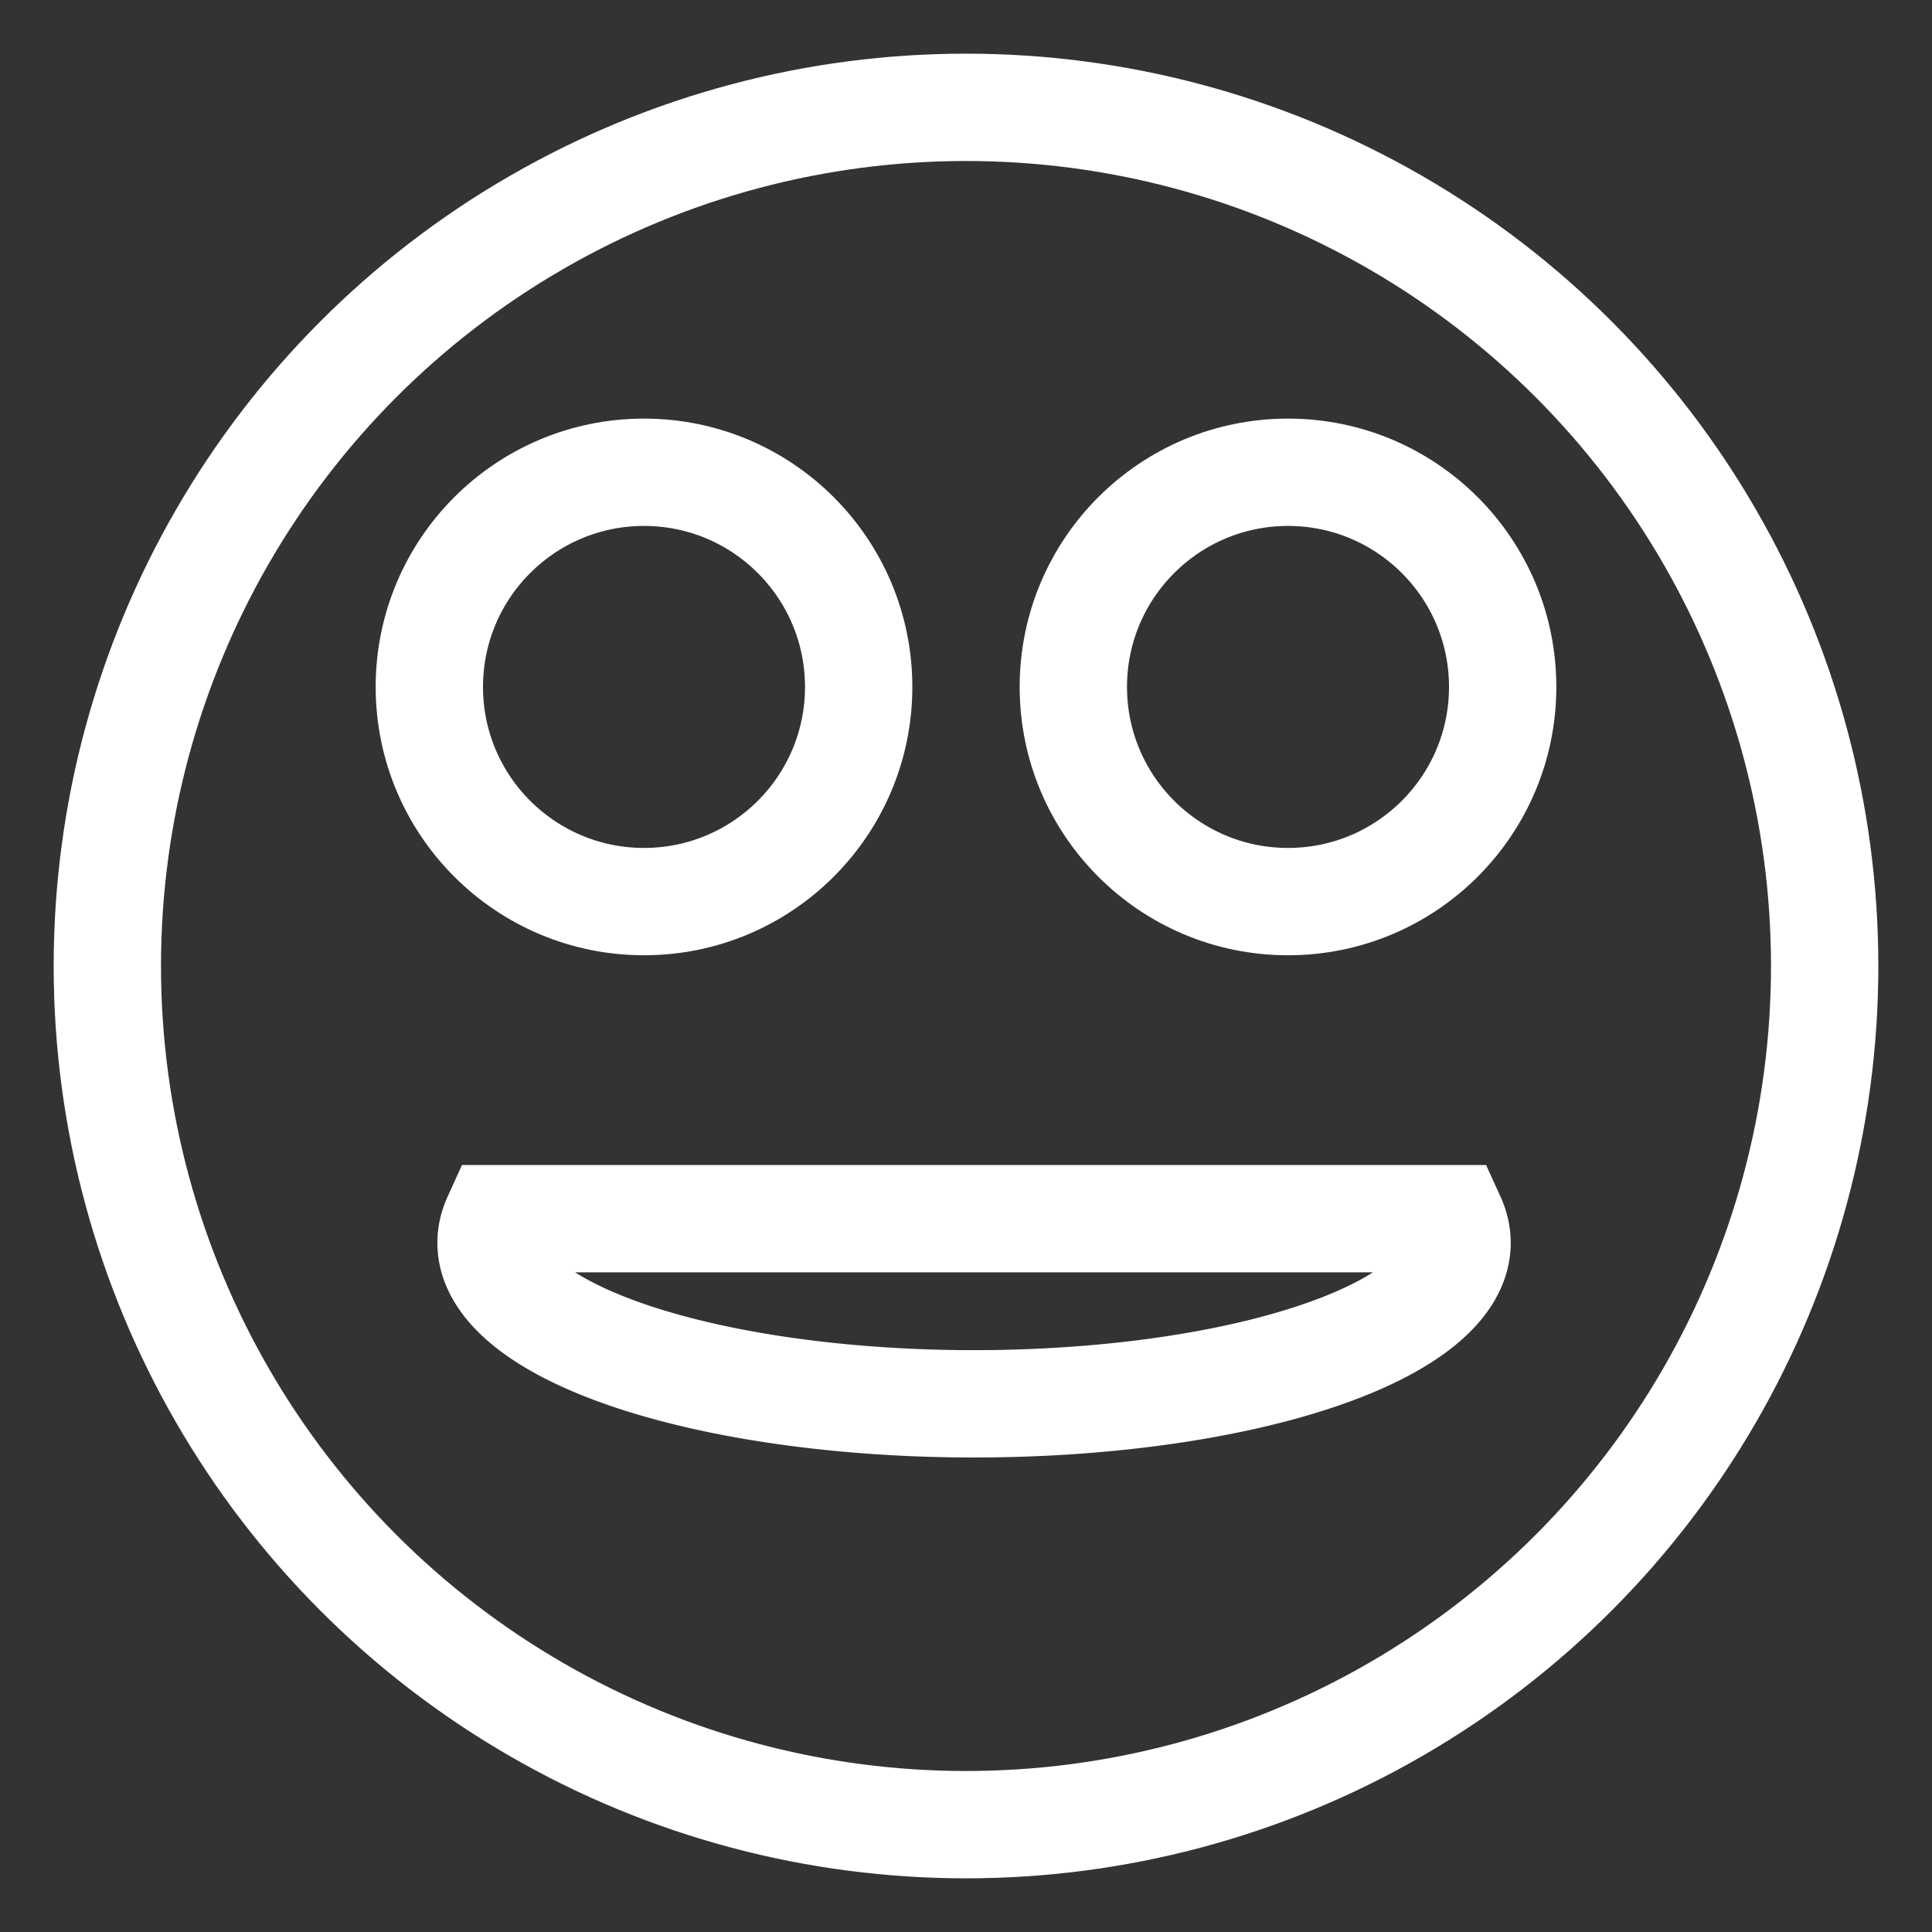 <?xml version="1.0" encoding="UTF-8" standalone="no"?>
<!-- Created with Inkscape (http://www.inkscape.org/) -->

<svg
   width="180"
   height="180"
   viewBox="0 0 180 180"
   version="1.1"
   id="svg1"
   inkscape:version="1.4.2 (ebf0e940d0, 2025-05-08)"
   sodipodi:docname="favicon.svg"
   xmlns:inkscape="http://www.inkscape.org/namespaces/inkscape"
   xmlns:sodipodi="http://sodipodi.sourceforge.net/DTD/sodipodi-0.dtd"
   xmlns="http://www.w3.org/2000/svg"
   xmlns:svg="http://www.w3.org/2000/svg">
  <rect x="0" y="0" width="180" height="180" fill="#333333" stroke="none"/>
  <sodipodi:namedview
     id="namedview1"
     pagecolor="#505050"
     bordercolor="#ffffff"
     borderopacity="1"
     inkscape:showpageshadow="0"
     inkscape:pageopacity="0"
     inkscape:pagecheckerboard="1"
     inkscape:deskcolor="#505050"
     inkscape:document-units="px"
     inkscape:zoom="4"
     inkscape:cx="70"
     inkscape:cy="60.125"
     inkscape:window-width="3412"
     inkscape:window-height="1380"
     inkscape:window-x="0"
     inkscape:window-y="0"
     inkscape:window-maximized="1"
     inkscape:current-layer="layer1" />
  <defs
     id="defs1" />
  <g
     inkscape:label="container"
     inkscape:groupmode="layer"
     id="layer1">
    <circle
       style="fill:#ffffff;fill-opacity:0;stroke:#ffffff;stroke-width:10;stroke-dasharray:none;paint-order:markers stroke fill"
       id="path1"
       cx="90"
       cy="90"
       r="80"
       inkscape:label="outer" />
    <circle
       style="fill:#ffffff;fill-opacity:0;stroke:#ffffff;stroke-width:10;stroke-dasharray:none;paint-order:markers stroke fill"
       id="path2"
       cx="60"
       cy="64"
       r="20"
       inkscape:label="left" />
    <circle
       style="fill:#ffffff;fill-opacity:0;stroke:#ffffff;stroke-width:10;stroke-dasharray:none;paint-order:markers stroke fill"
       id="path3"
       cx="120"
       cy="64"
       r="20"
       inkscape:label="right" />
    <path
       id="path4"
       style="fill:#ffffff;fill-opacity:0;stroke:#ffffff;stroke-width:10;stroke-dasharray:none;paint-order:markers stroke fill"
       d="M 46.26 113.541 A 45 15 0 0 0 45.75 115.791 A 45 15 0 0 0 90.75 130.791 A 45 15 0 0 0 135.75 115.791 A 45 15 0 0 0 135.24 113.541 L 46.26 113.541 z "
       inkscape:label="bottom" />
  </g>
</svg>
